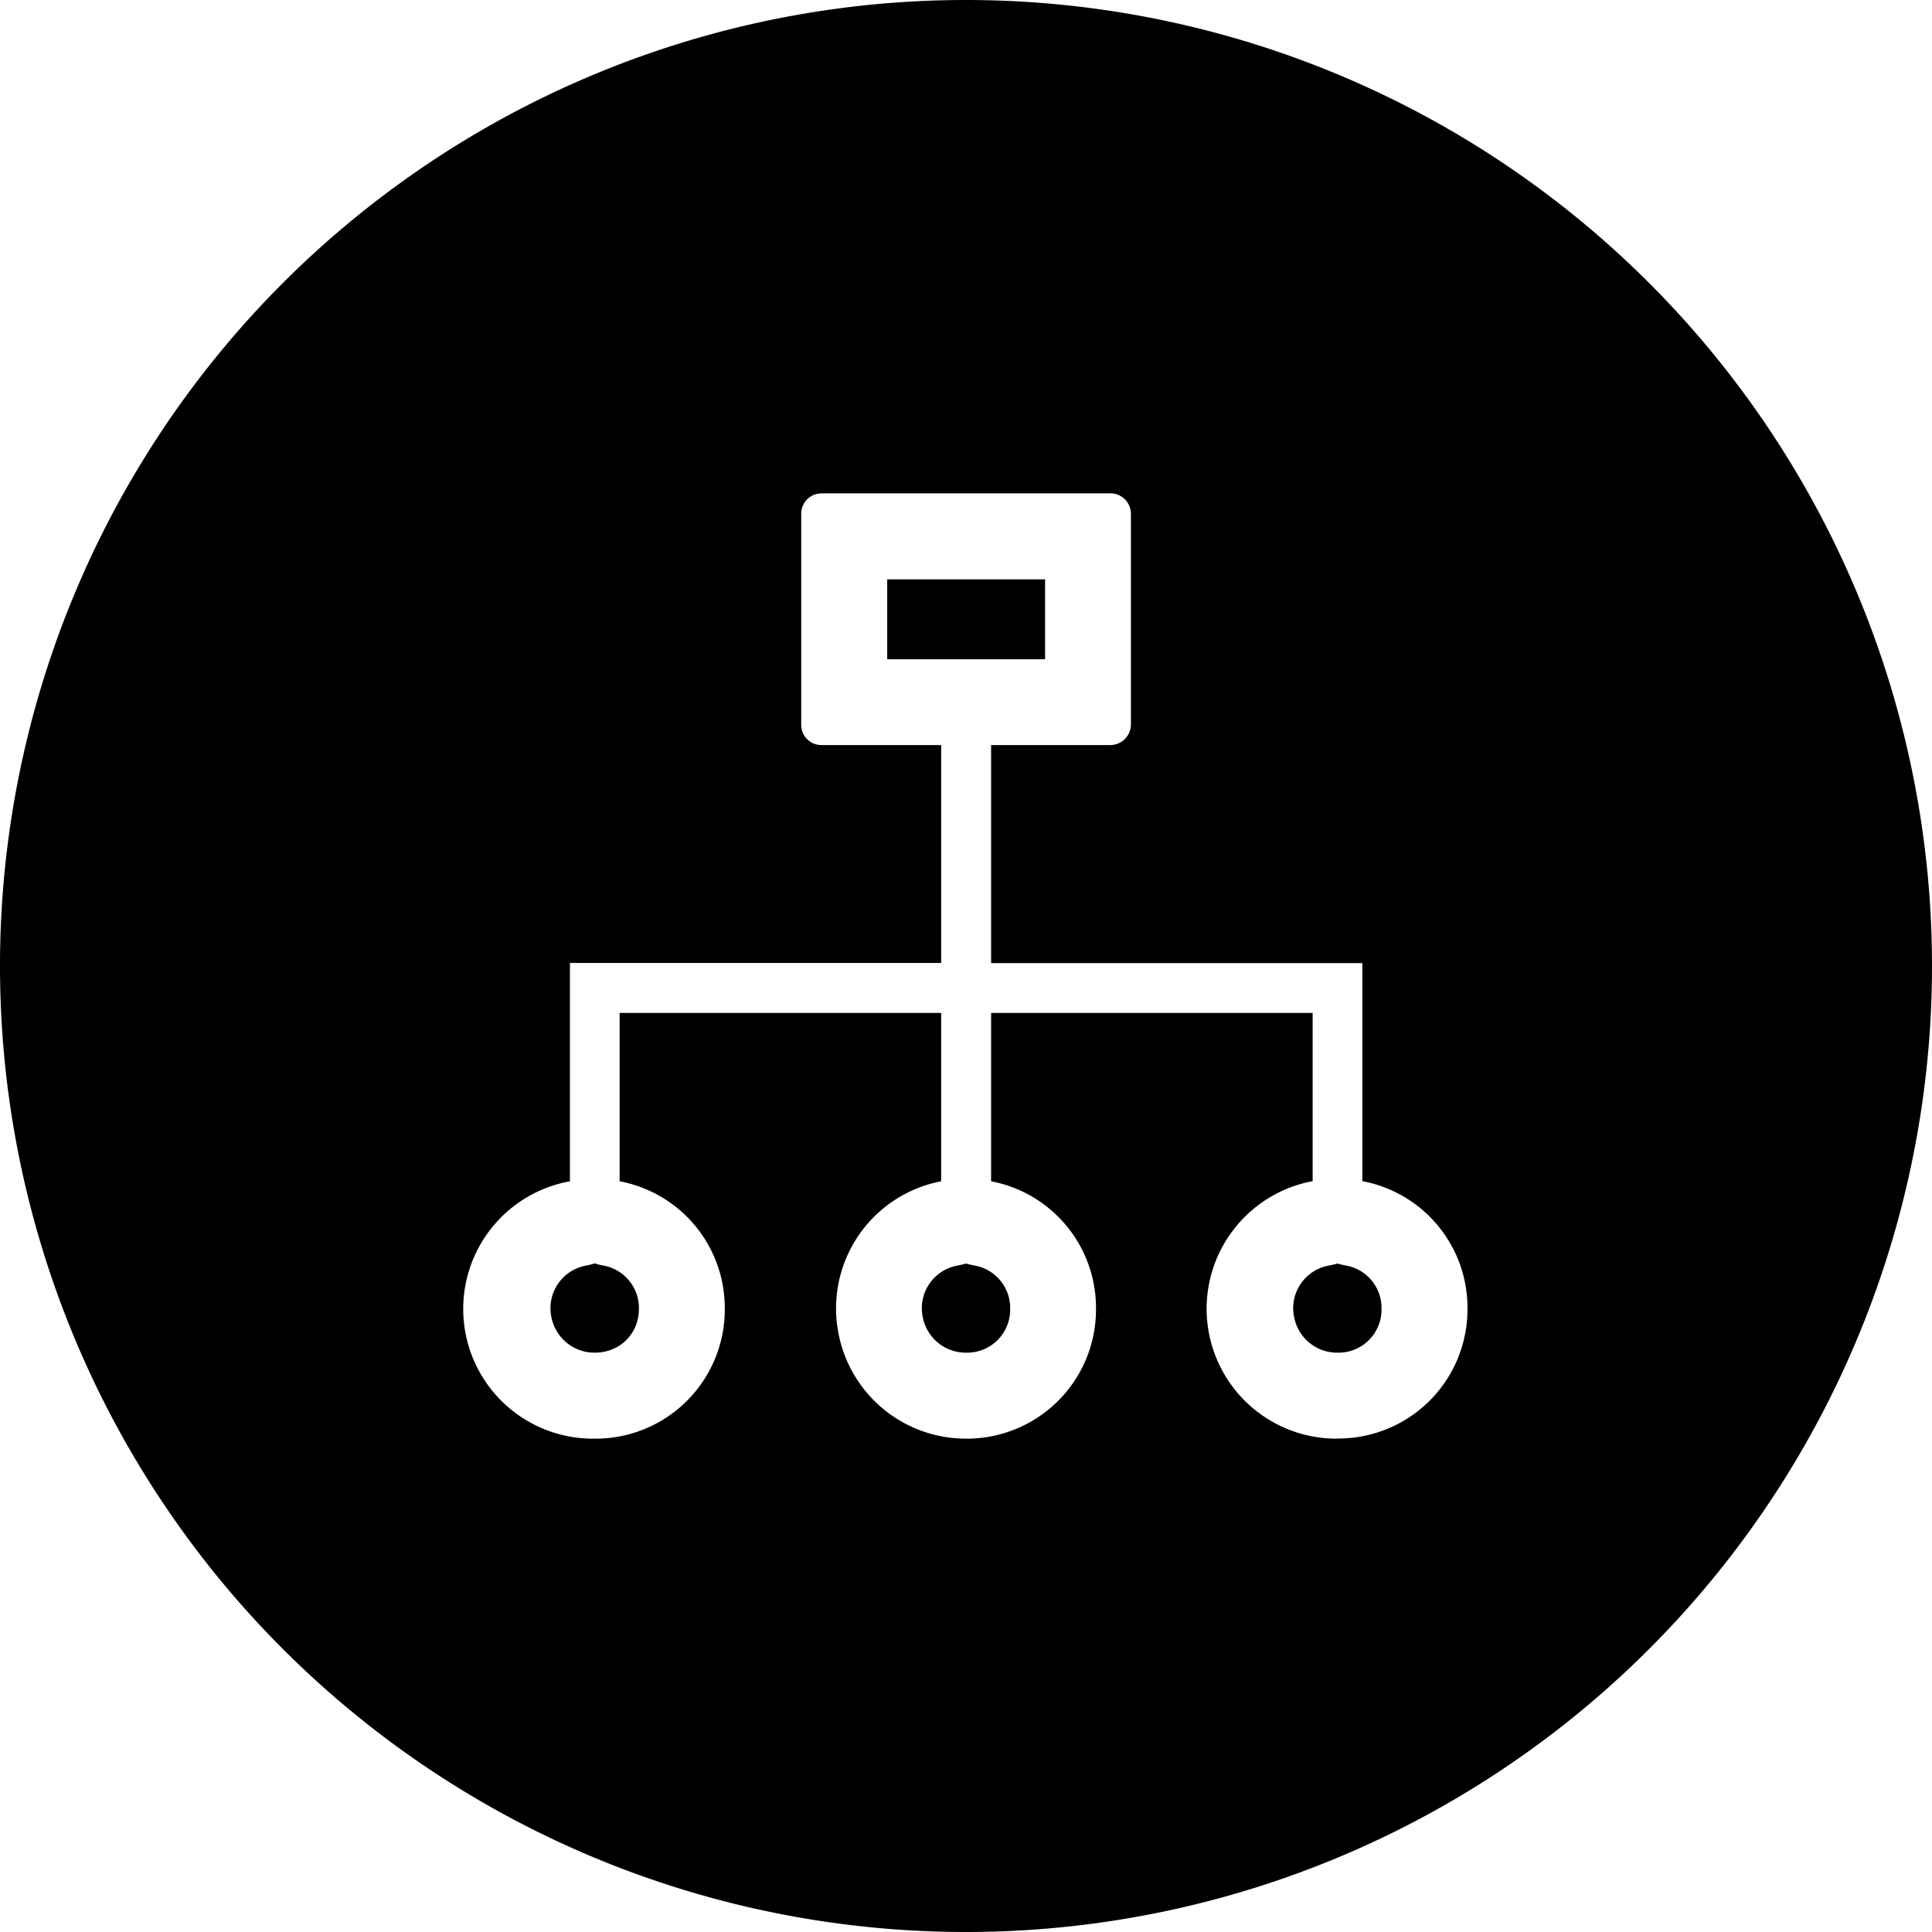 <svg data-spaceweb="icon" viewBox="0 0 14 14" data-icon-name="BrandChannelAgnostic" class="sw--az sw--b0 sw--vx sw--vy" xmlns="http://www.w3.org/2000/svg"><path d="M7.001 9.156a.612.612 0 01-.064.015.314.314 0 00-.25.375c.03.15.161.257.314.256a.312.312 0 00.319-.319.312.312 0 00-.255-.312.61.61 0 01-.064-.015zM4.31 9.155a.617.617 0 01-.064.016.314.314 0 00-.25.375c.03.15.162.257.314.256.182 0 .32-.137.32-.319a.313.313 0 00-.256-.312.449.449 0 01-.064-.016zm2.119-4.957h1.144v.579H6.429z"/><path d="M7 0a7 7 0 100 14A7 7 0 007 0zm2.692 10.425a.941.941 0 01-.18-1.866V7.34h-2.33v1.22a.934.934 0 01.76.924v.011a.936.936 0 01-.941.93.94.94 0 01-.928-.779.938.938 0 01.747-1.086V7.34H4.49v1.22a.934.934 0 01.762.923v.012a.936.936 0 01-.942.93.94.94 0 01-.18-1.865V6.978h2.69V5.399h-.868a.146.146 0 01-.146-.146v-1.53c0-.082.065-.147.147-.148h2.095c.081 0 .147.067.147.15v1.524a.15.15 0 01-.15.15h-.863v1.58h2.69v1.58a.934.934 0 01.762.924v.011a.936.936 0 01-.942.93z"/><path d="M9.756 9.171a.647.647 0 01-.064-.015.607.607 0 01-.064.015.314.314 0 00-.25.375c.03.15.161.257.314.256a.312.312 0 00.319-.319.312.312 0 00-.255-.312z"/></svg>